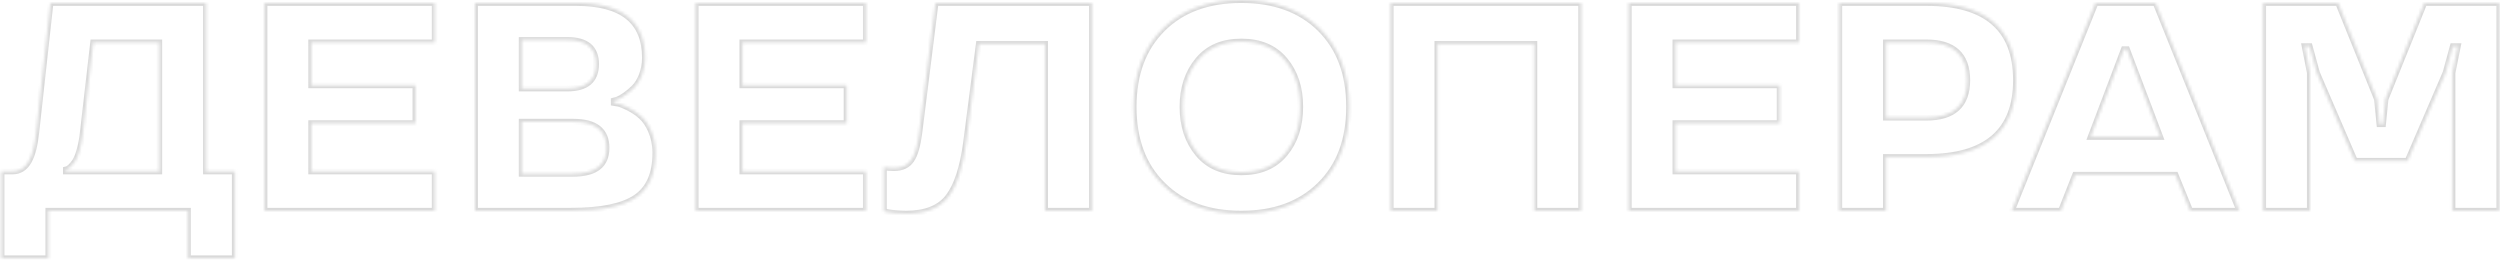 <?xml version="1.0" encoding="UTF-8"?> <svg xmlns="http://www.w3.org/2000/svg" width="842" height="88" viewBox="0 0 842 88" fill="none"> <mask id="path-1-inside-1_1348_1285" fill="white"> <path d="M16.309 87.016H0.488V57.719H4.199C9.033 57.719 11.279 53.129 12.207 44.486L16.992 0.98H69.385V57.719H79.102V87.016H63.281V71H16.309V87.016ZM22.217 57.084V57.719H53.613V14.31H31.396L27.783 45.707C27.246 49.662 26.221 52.934 25.244 54.398C24.268 55.863 23.242 56.742 22.607 56.986L22.217 57.084ZM146.436 71H89.062V0.98H146.436V14.31H104.834V28.715H139.941V41.508H104.834V57.719H146.436V71ZM220.752 51.42C220.752 58.549 218.555 63.578 214.111 66.557C209.668 69.535 202.441 71 192.334 71H159.961V0.98H194.043C209.521 0.98 217.236 7.133 217.236 19.486C217.236 23.783 215.576 27.592 213.525 29.594C211.475 31.596 209.277 33.06 207.861 33.598L206.738 33.891V34.623C207.129 34.672 207.666 34.77 208.301 34.916C208.936 35.062 210.059 35.502 211.67 36.283C213.281 37.113 214.697 38.041 215.918 39.164C218.408 41.361 220.752 45.951 220.752 51.42ZM204.248 49.809C204.248 43.949 200.537 41.02 193.066 41.02H175.732V58.5H193.066C200.537 58.5 204.248 55.619 204.248 49.809ZM200.732 21.586C200.732 16.166 197.51 13.48 191.064 13.48H175.732V29.789H191.064C197.51 29.789 200.732 27.055 200.732 21.586ZM291.65 71H234.277V0.98H291.65V14.31H250.049V28.715H285.156V41.508H250.049V57.719H291.65V71ZM298.584 71.391L297.656 71.098V56.303C298.73 56.498 299.854 56.596 301.074 56.596C303.809 56.596 305.762 55.668 306.982 53.812C308.203 52.006 309.033 49.076 309.57 45.023L315.088 0.98H367.773V71H351.953V14.799H329.688L325.391 48.002C324.268 56.449 322.266 62.553 319.385 66.312C316.504 70.072 311.768 71.977 305.176 71.977C302.49 71.977 299.609 71.635 298.584 71.391ZM444.58 9.672C451.123 16.166 454.395 24.906 454.395 35.99C454.395 47.074 451.123 55.815 444.58 62.26C438.037 68.754 429.199 71.977 418.066 71.977C406.934 71.977 398.096 68.754 391.602 62.26C385.059 55.815 381.787 47.074 381.787 35.99C381.787 24.906 385.059 16.166 391.602 9.672C398.096 3.227 406.934 0.004 418.066 0.004C429.199 0.004 438.037 3.227 444.58 9.672ZM432.715 51.81C436.182 47.66 437.891 42.387 437.891 35.99C437.891 29.594 436.182 24.369 432.715 20.219C429.248 16.068 424.365 14.018 418.115 14.018C411.816 14.018 406.982 16.068 403.516 20.219C400.049 24.369 398.291 29.594 398.291 35.99C398.291 42.387 400.049 47.66 403.516 51.81C406.982 55.961 411.816 58.012 418.115 58.012C424.365 58.012 429.248 55.961 432.715 51.81ZM532.568 71H516.748V14.799H484.131V71H468.359V0.98H532.568V71ZM605.908 71H548.535V0.98H605.908V14.31H564.307V28.715H599.414V41.508H564.307V57.719H605.908V71ZM648.828 52.885H635.205V71H619.434V0.98H648.828C668.945 0.98 679.004 9.672 679.004 27.006C679.004 44.242 668.945 52.885 648.828 52.885ZM662.549 27.006C662.549 18.559 657.959 14.31 648.828 14.31H635.205V39.603H648.828C657.959 39.603 662.549 35.404 662.549 27.006ZM705.762 0.98H726.025L754.248 71H737.646L732.715 58.891H698.926L694.141 71H677.539L705.762 0.98ZM704.15 46.098H727.539L716.357 16.605H715.332L704.15 46.098ZM800.586 33.402L801.416 41.801H802.588L803.418 33.402L816.504 0.98H841.797V71H825.977V24.516L827.783 15.58H826.123L823.682 24.516L810.889 54.203H793.115L780.322 24.516L777.881 15.58H776.221L777.979 24.516V71H762.207V0.98H787.5L800.586 33.402Z"></path> </mask> <path d="M16.309 87.016H0.488V57.719H4.199C9.033 57.719 11.279 53.129 12.207 44.486L16.992 0.98H69.385V57.719H79.102V87.016H63.281V71H16.309V87.016ZM22.217 57.084V57.719H53.613V14.31H31.396L27.783 45.707C27.246 49.662 26.221 52.934 25.244 54.398C24.268 55.863 23.242 56.742 22.607 56.986L22.217 57.084ZM146.436 71H89.062V0.98H146.436V14.31H104.834V28.715H139.941V41.508H104.834V57.719H146.436V71ZM220.752 51.42C220.752 58.549 218.555 63.578 214.111 66.557C209.668 69.535 202.441 71 192.334 71H159.961V0.98H194.043C209.521 0.98 217.236 7.133 217.236 19.486C217.236 23.783 215.576 27.592 213.525 29.594C211.475 31.596 209.277 33.06 207.861 33.598L206.738 33.891V34.623C207.129 34.672 207.666 34.77 208.301 34.916C208.936 35.062 210.059 35.502 211.67 36.283C213.281 37.113 214.697 38.041 215.918 39.164C218.408 41.361 220.752 45.951 220.752 51.42ZM204.248 49.809C204.248 43.949 200.537 41.02 193.066 41.02H175.732V58.5H193.066C200.537 58.5 204.248 55.619 204.248 49.809ZM200.732 21.586C200.732 16.166 197.51 13.48 191.064 13.48H175.732V29.789H191.064C197.51 29.789 200.732 27.055 200.732 21.586ZM291.65 71H234.277V0.98H291.65V14.31H250.049V28.715H285.156V41.508H250.049V57.719H291.65V71ZM298.584 71.391L297.656 71.098V56.303C298.73 56.498 299.854 56.596 301.074 56.596C303.809 56.596 305.762 55.668 306.982 53.812C308.203 52.006 309.033 49.076 309.57 45.023L315.088 0.98H367.773V71H351.953V14.799H329.688L325.391 48.002C324.268 56.449 322.266 62.553 319.385 66.312C316.504 70.072 311.768 71.977 305.176 71.977C302.49 71.977 299.609 71.635 298.584 71.391ZM444.58 9.672C451.123 16.166 454.395 24.906 454.395 35.99C454.395 47.074 451.123 55.815 444.58 62.26C438.037 68.754 429.199 71.977 418.066 71.977C406.934 71.977 398.096 68.754 391.602 62.26C385.059 55.815 381.787 47.074 381.787 35.99C381.787 24.906 385.059 16.166 391.602 9.672C398.096 3.227 406.934 0.004 418.066 0.004C429.199 0.004 438.037 3.227 444.58 9.672ZM432.715 51.81C436.182 47.66 437.891 42.387 437.891 35.99C437.891 29.594 436.182 24.369 432.715 20.219C429.248 16.068 424.365 14.018 418.115 14.018C411.816 14.018 406.982 16.068 403.516 20.219C400.049 24.369 398.291 29.594 398.291 35.99C398.291 42.387 400.049 47.66 403.516 51.81C406.982 55.961 411.816 58.012 418.115 58.012C424.365 58.012 429.248 55.961 432.715 51.81ZM532.568 71H516.748V14.799H484.131V71H468.359V0.98H532.568V71ZM605.908 71H548.535V0.98H605.908V14.31H564.307V28.715H599.414V41.508H564.307V57.719H605.908V71ZM648.828 52.885H635.205V71H619.434V0.98H648.828C668.945 0.98 679.004 9.672 679.004 27.006C679.004 44.242 668.945 52.885 648.828 52.885ZM662.549 27.006C662.549 18.559 657.959 14.31 648.828 14.31H635.205V39.603H648.828C657.959 39.603 662.549 35.404 662.549 27.006ZM705.762 0.98H726.025L754.248 71H737.646L732.715 58.891H698.926L694.141 71H677.539L705.762 0.98ZM704.15 46.098H727.539L716.357 16.605H715.332L704.15 46.098ZM800.586 33.402L801.416 41.801H802.588L803.418 33.402L816.504 0.98H841.797V71H825.977V24.516L827.783 15.58H826.123L823.682 24.516L810.889 54.203H793.115L780.322 24.516L777.881 15.58H776.221L777.979 24.516V71H762.207V0.98H787.5L800.586 33.402Z" stroke="#D9D9D9" stroke-width="2" mask="url(#path-1-inside-1_1348_1285)"></path> </svg> 